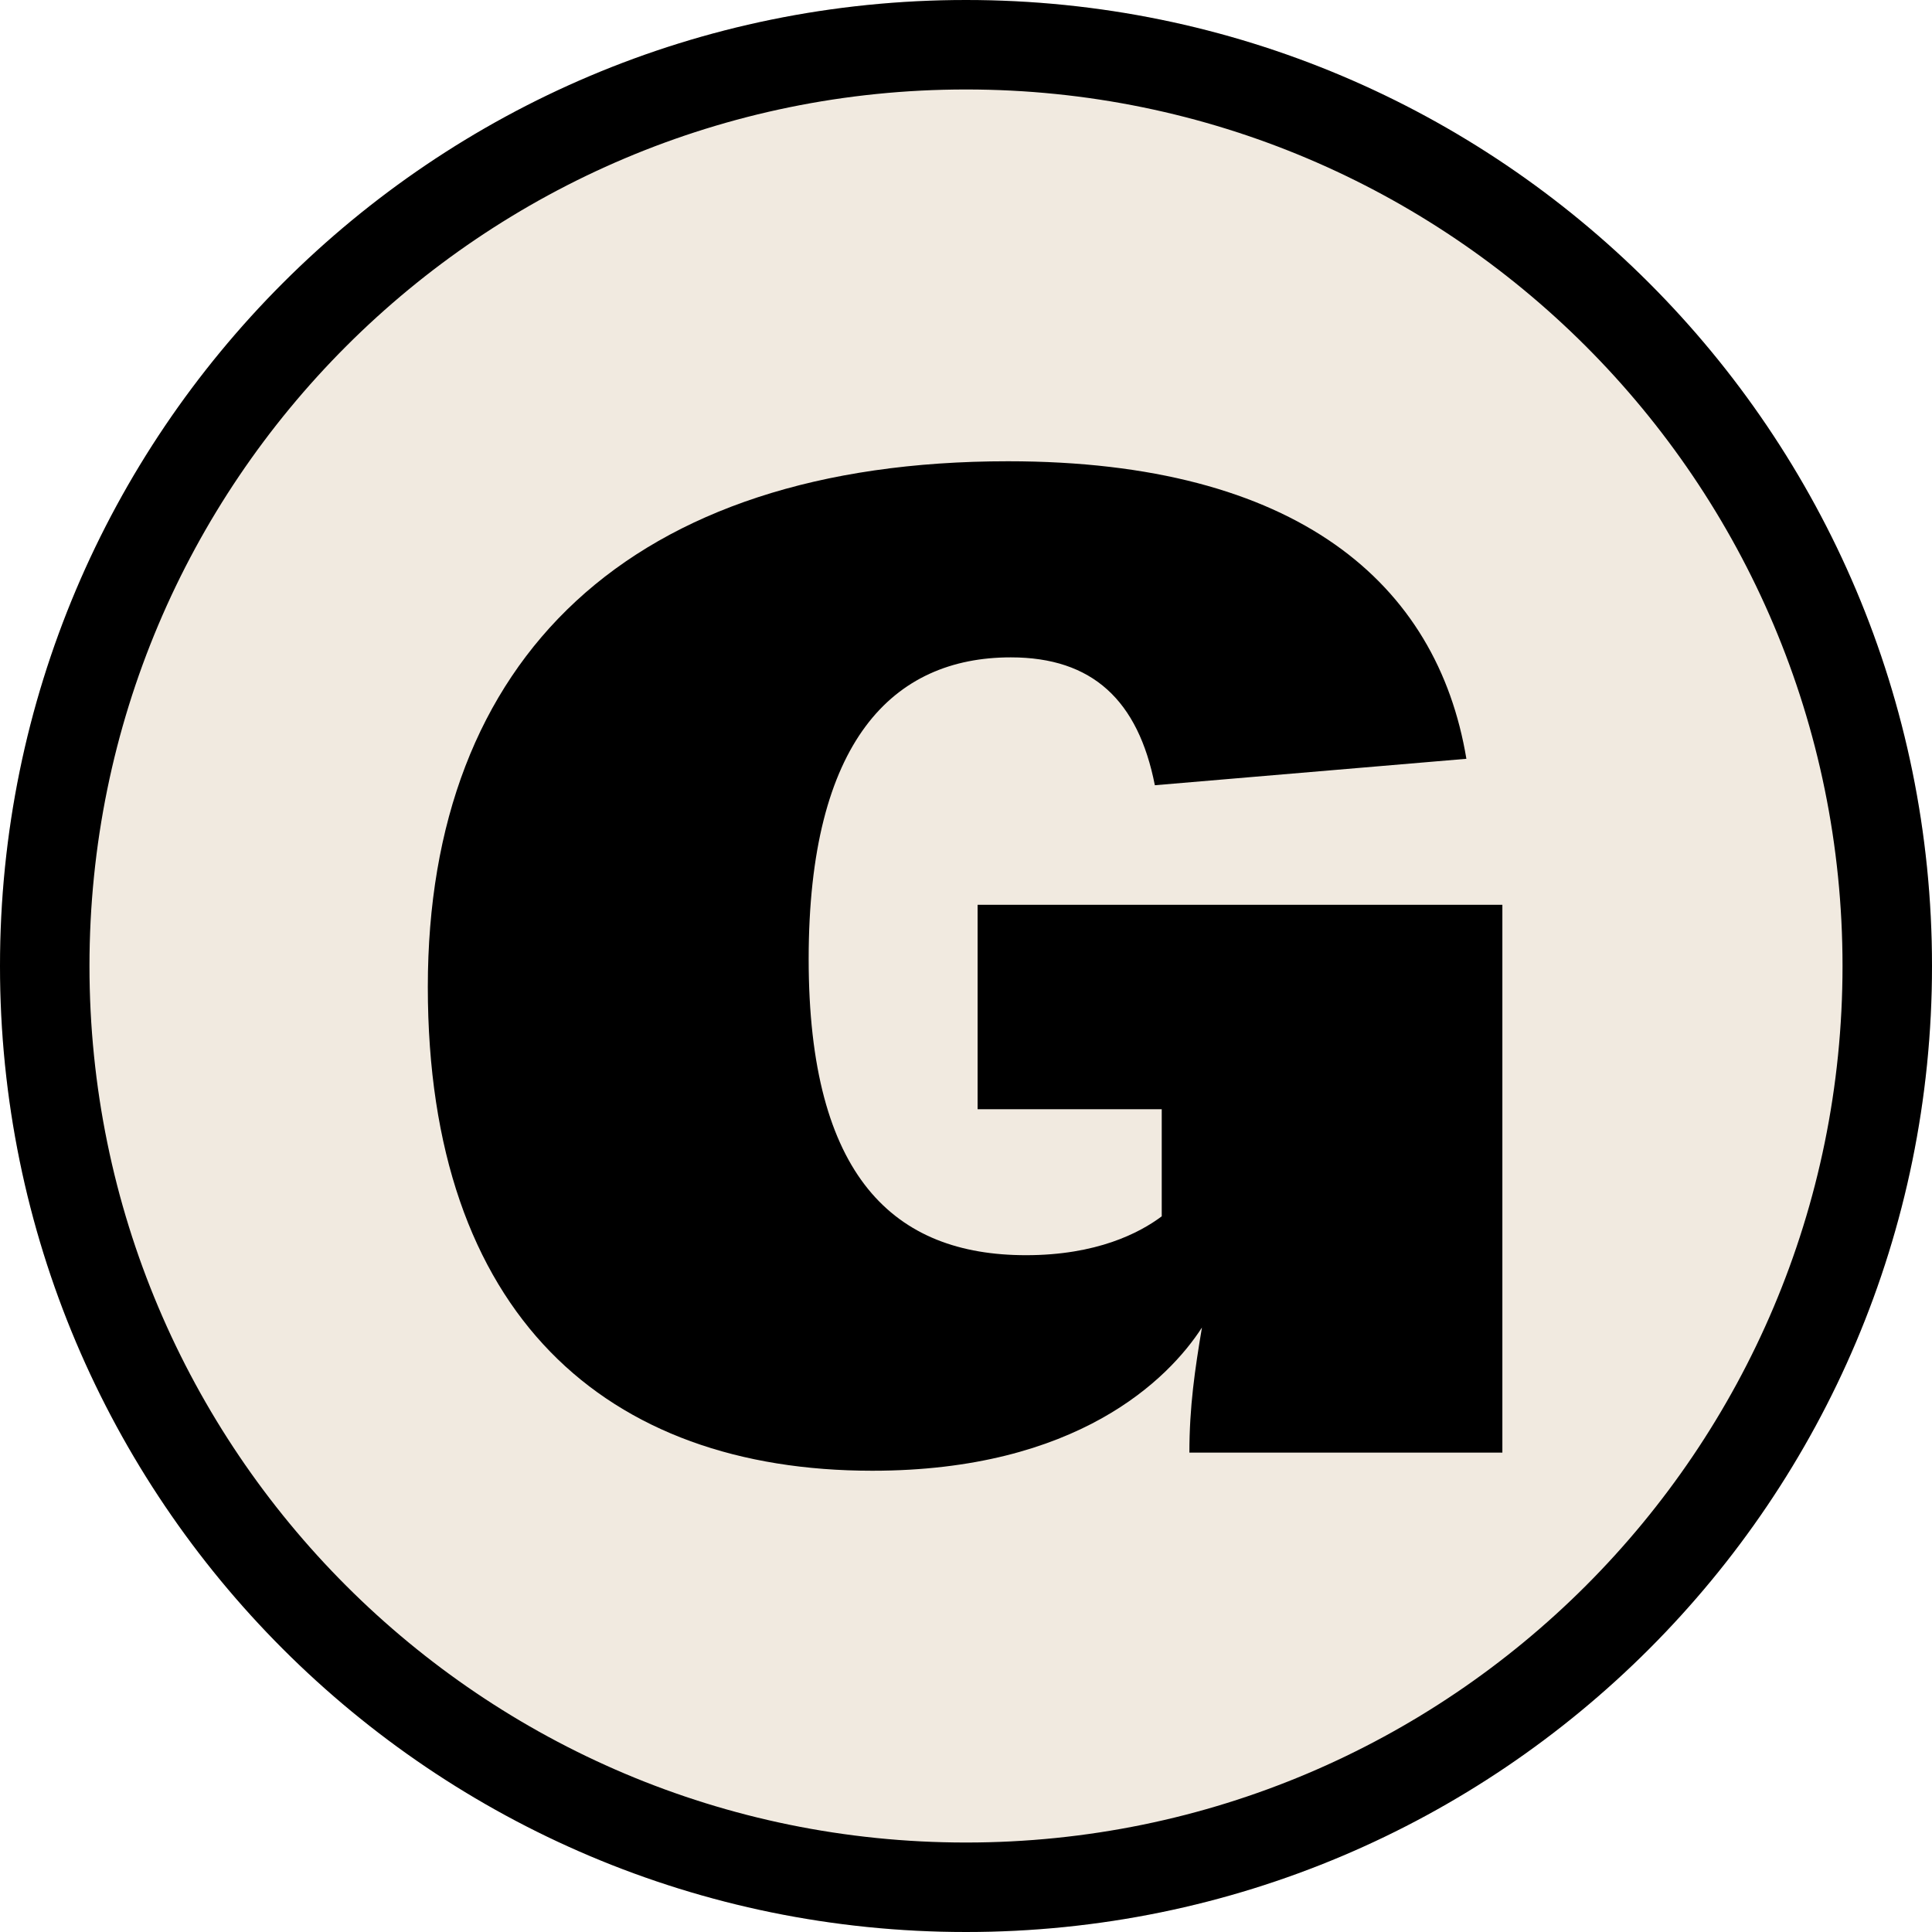 <?xml version="1.0" encoding="UTF-8"?>
<svg xmlns="http://www.w3.org/2000/svg" width="16" height="16" viewBox="0 0 16 16" fill="none">
  <rect x="0" y="0" width="16" height="16" fill="#808080" stroke="none"/>
  <g clip-path="url(#clip0_4591_14265)">
    <rect width="16" height="16" fill="white"></rect>
    <path d="M6.84103e-05 8C6.87965e-05 3.582 3.582 0 8 0C12.418 0 16 3.582 16 8C16 12.418 12.418 16 8 16C3.582 16 6.8024e-05 12.418 6.84103e-05 8Z" fill="#F1EAE0"></path>
    <path fill-rule="evenodd" clip-rule="evenodd" d="M8 15.259C12.009 15.259 15.259 12.009 15.259 8C15.259 3.991 12.009 0.741 8 0.741C3.991 0.741 0.741 3.991 0.741 8C0.741 12.009 3.991 15.259 8 15.259ZM8 16C12.418 16 16 12.418 16 8C16 3.582 12.418 1.36547e-06 8 8.79655e-07C3.582 3.93835e-07 -3.93833e-07 3.582 -8.79651e-07 8C-1.36547e-06 12.418 3.582 16 8 16Z" fill="black"></path>
    <path d="M7.224 12.18C5.022 12.18 3.543 10.89 3.543 8.173C3.543 5.455 5.217 3.82 8.348 3.82C10.745 3.82 11.903 4.834 12.144 6.284L9.564 6.503C9.426 5.801 9.048 5.444 8.371 5.444C7.396 5.444 6.697 6.135 6.697 7.942C6.697 9.75 7.408 10.395 8.497 10.395C9.082 10.395 9.437 10.211 9.621 10.073L9.621 9.186L8.096 9.186L8.096 7.493L12.442 7.493L12.442 12.03L9.85 12.03C9.85 11.65 9.896 11.339 9.954 10.994C9.679 11.42 8.922 12.18 7.224 12.18L7.224 12.18Z" fill="black"></path>
  </g>
  <defs>
    <clipPath id="clip0_4591_14265">
      <rect width="16" height="16" fill="white"></rect>
    </clipPath>
  </defs>
</svg>
